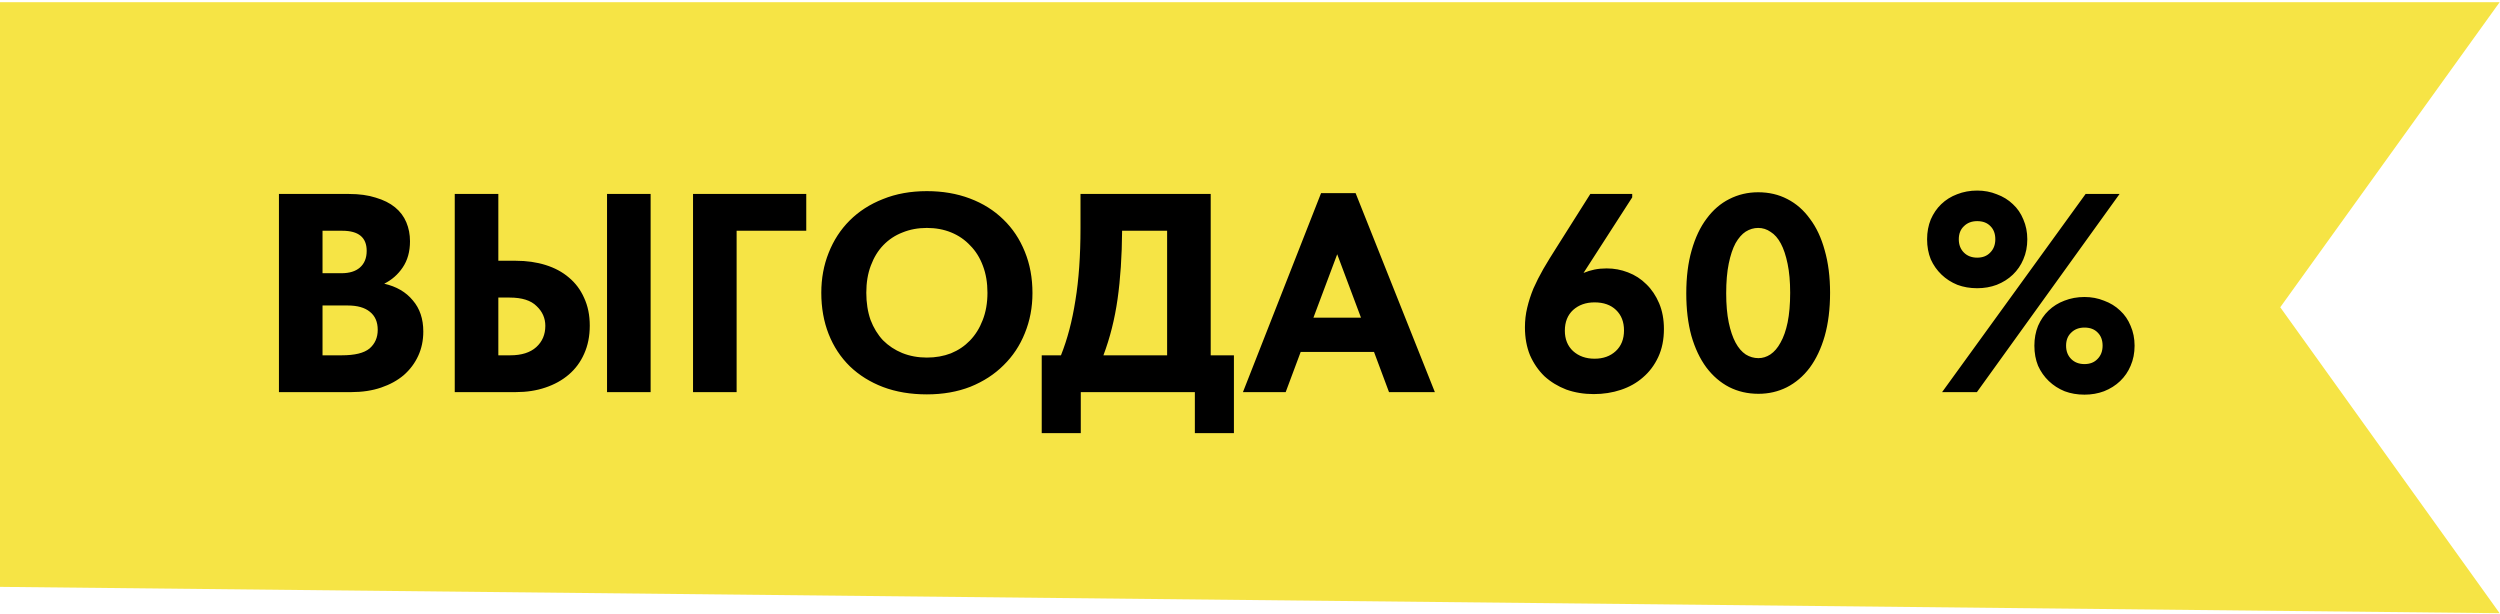 <?xml version="1.0" encoding="UTF-8"?> <svg xmlns="http://www.w3.org/2000/svg" width="1001" height="246" viewBox="0 0 1001 246" fill="none"> <path d="M1000.85 0.89L913.01 123.031L1000.85 245.531L-0.002 234.98V0.89L1000.85 0.89Z" fill="#F6E445"></path> <path d="M111.686 77.662H139.68C143.836 77.662 147.425 78.153 150.448 79.136C153.546 80.043 156.115 81.327 158.155 82.989C160.195 84.652 161.706 86.654 162.688 88.996C163.671 91.339 164.162 93.87 164.162 96.59C164.162 100.746 163.179 104.259 161.215 107.131C159.326 109.926 156.87 112.08 153.848 113.591C158.759 114.724 162.575 116.953 165.295 120.278C168.091 123.527 169.489 127.683 169.489 132.745C169.489 136.297 168.809 139.546 167.449 142.493C166.089 145.439 164.162 148.008 161.668 150.2C159.175 152.315 156.152 153.978 152.601 155.187C149.05 156.396 145.083 157 140.7 157H111.686V77.662ZM129.14 122.318V142.266H136.847C142.061 142.266 145.763 141.359 147.954 139.546C150.145 137.657 151.241 135.163 151.241 132.065C151.241 128.892 150.183 126.474 148.068 124.812C146.027 123.149 143.081 122.318 139.227 122.318H129.14ZM129.14 92.397V109.397H136.734C139.907 109.397 142.363 108.642 144.101 107.131C145.914 105.544 146.821 103.315 146.821 100.444C146.821 95.079 143.572 92.397 137.074 92.397H129.14ZM182.08 77.662H199.534V104.41H206.561C210.868 104.41 214.835 104.977 218.462 106.111C222.089 107.244 225.187 108.906 227.756 111.097C230.4 113.289 232.441 116.009 233.876 119.258C235.387 122.507 236.143 126.209 236.143 130.365C236.143 134.597 235.387 138.375 233.876 141.699C232.441 144.948 230.4 147.706 227.756 149.973C225.111 152.24 221.976 153.978 218.349 155.187C214.797 156.396 210.868 157 206.561 157H182.08V77.662ZM204.295 142.266C208.828 142.266 212.304 141.17 214.722 138.979C217.14 136.788 218.349 133.954 218.349 130.479C218.349 127.381 217.177 124.736 214.835 122.545C212.568 120.278 208.979 119.145 204.068 119.145H199.534V142.266H204.295ZM243.057 77.662H260.511V157H243.057V77.662ZM277.489 77.662H322.825V92.397H294.943V157H277.489V77.662ZM371.123 143.173C374.599 143.173 377.81 142.606 380.757 141.472C383.704 140.264 386.235 138.563 388.351 136.372C390.542 134.105 392.242 131.385 393.451 128.212C394.736 124.963 395.378 121.298 395.378 117.218C395.378 113.213 394.773 109.624 393.564 106.451C392.356 103.202 390.655 100.481 388.464 98.29C386.349 96.023 383.817 94.285 380.87 93.076C377.924 91.868 374.675 91.263 371.123 91.263C367.572 91.263 364.323 91.868 361.376 93.076C358.429 94.21 355.86 95.91 353.669 98.177C351.553 100.368 349.891 103.088 348.682 106.337C347.473 109.511 346.869 113.138 346.869 117.218C346.869 121.222 347.435 124.849 348.569 128.098C349.778 131.272 351.44 133.992 353.556 136.259C355.747 138.45 358.316 140.15 361.263 141.359C364.285 142.568 367.572 143.173 371.123 143.173ZM371.123 157.907C364.625 157.907 358.769 156.924 353.556 154.96C348.418 152.995 343.997 150.237 340.295 146.686C336.592 143.059 333.759 138.752 331.794 133.765C329.83 128.778 328.848 123.263 328.848 117.218C328.848 111.475 329.83 106.148 331.794 101.237C333.759 96.25 336.555 91.943 340.182 88.316C343.884 84.614 348.342 81.743 353.556 79.702C358.769 77.587 364.625 76.529 371.123 76.529C377.395 76.529 383.137 77.511 388.351 79.476C393.564 81.44 398.023 84.236 401.725 87.863C405.427 91.414 408.299 95.721 410.339 100.784C412.379 105.771 413.399 111.286 413.399 117.331C413.399 123.074 412.379 128.438 410.339 133.425C408.374 138.337 405.541 142.606 401.838 146.233C398.211 149.86 393.791 152.731 388.578 154.847C383.364 156.887 377.546 157.907 371.123 157.907ZM417.104 142.266H424.811C427.38 135.843 429.307 128.514 430.591 120.278C431.951 112.042 432.631 102.408 432.631 91.376V77.662H484.767V142.266H494.061V173.434H478.42V157H432.745V173.434H417.104V142.266ZM449.292 92.397C449.217 102.597 448.612 111.702 447.479 119.711C446.345 127.721 444.456 135.239 441.812 142.266H467.313V92.397H449.292ZM528.957 77.322H542.785L574.52 157H556.159L550.152 140.906H520.797L514.79 157H497.676L528.957 77.322ZM525.897 127.192H544.938L535.418 101.804L525.897 127.192ZM638.125 157.793C634.196 157.793 630.532 157.189 627.132 155.98C623.807 154.695 620.898 152.92 618.404 150.653C615.986 148.311 614.06 145.515 612.624 142.266C611.264 138.941 610.584 135.201 610.584 131.045C610.584 128.325 610.886 125.718 611.491 123.225C612.095 120.656 612.926 118.087 613.984 115.518C615.118 112.949 616.44 110.342 617.951 107.697C619.538 104.977 621.276 102.144 623.165 99.197L636.765 77.662H653.54V79.022L634.045 109.284C635.481 108.68 636.954 108.226 638.465 107.924C639.977 107.622 641.601 107.471 643.339 107.471C646.286 107.471 649.119 108 651.84 109.057C654.635 110.115 657.091 111.702 659.207 113.818C661.322 115.858 663.022 118.389 664.307 121.411C665.591 124.434 666.234 127.872 666.234 131.725C666.234 135.957 665.478 139.697 663.967 142.946C662.456 146.195 660.416 148.915 657.847 151.106C655.353 153.298 652.406 154.96 649.006 156.093C645.606 157.227 641.979 157.793 638.125 157.793ZM638.465 143.626C641.941 143.626 644.775 142.606 646.966 140.566C649.157 138.526 650.253 135.768 650.253 132.292C650.253 128.892 649.195 126.172 647.079 124.132C644.964 122.091 642.092 121.071 638.465 121.071C634.99 121.071 632.118 122.091 629.852 124.132C627.66 126.172 626.565 128.93 626.565 132.405C626.565 135.806 627.66 138.526 629.852 140.566C632.118 142.606 634.99 143.626 638.465 143.626ZM704.087 157.68C699.78 157.68 695.851 156.773 692.3 154.96C688.824 153.146 685.802 150.54 683.233 147.139C680.664 143.664 678.661 139.432 677.226 134.445C675.866 129.458 675.186 123.792 675.186 117.445C675.186 110.946 675.904 105.204 677.339 100.217C678.775 95.154 680.777 90.923 683.346 87.523C685.915 84.047 688.938 81.44 692.413 79.702C695.965 77.889 699.818 76.982 703.974 76.982C708.281 76.982 712.172 77.889 715.648 79.702C719.199 81.516 722.222 84.16 724.715 87.636C727.284 91.036 729.249 95.23 730.609 100.217C732.044 105.204 732.762 110.871 732.762 117.218C732.762 123.716 732.044 129.496 730.609 134.559C729.173 139.546 727.171 143.777 724.602 147.253C722.033 150.653 718.973 153.26 715.421 155.073C711.946 156.811 708.168 157.68 704.087 157.68ZM704.087 143.399C705.75 143.399 707.336 142.908 708.848 141.926C710.434 140.868 711.794 139.281 712.928 137.166C714.137 135.05 715.081 132.368 715.761 129.118C716.441 125.794 716.781 121.827 716.781 117.218C716.781 112.76 716.441 108.906 715.761 105.657C715.081 102.333 714.175 99.612 713.041 97.497C711.908 95.381 710.548 93.832 708.961 92.85C707.45 91.792 705.787 91.263 703.974 91.263C702.236 91.263 700.574 91.754 698.987 92.737C697.476 93.719 696.116 95.268 694.907 97.383C693.773 99.499 692.867 102.219 692.187 105.544C691.507 108.868 691.167 112.835 691.167 117.445C691.167 121.903 691.507 125.794 692.187 129.118C692.867 132.368 693.773 135.05 694.907 137.166C696.04 139.281 697.4 140.868 698.987 141.926C700.574 142.908 702.274 143.399 704.087 143.399ZM791.67 115.404C788.799 115.404 786.155 114.951 783.737 114.044C781.319 113.062 779.203 111.702 777.39 109.964C775.576 108.226 774.141 106.186 773.083 103.844C772.101 101.426 771.609 98.743 771.609 95.797C771.609 92.925 772.101 90.281 773.083 87.863C774.141 85.445 775.538 83.405 777.276 81.743C779.09 80.005 781.205 78.682 783.623 77.776C786.117 76.793 788.799 76.302 791.67 76.302C794.466 76.302 797.073 76.793 799.491 77.776C801.984 78.682 804.138 80.005 805.951 81.743C807.765 83.405 809.163 85.445 810.145 87.863C811.203 90.281 811.732 92.925 811.732 95.797C811.732 98.743 811.203 101.426 810.145 103.844C809.163 106.186 807.765 108.226 805.951 109.964C804.138 111.702 801.984 113.062 799.491 114.044C797.073 114.951 794.466 115.404 791.67 115.404ZM791.67 103.164C793.862 103.164 795.6 102.484 796.884 101.124C798.244 99.763 798.924 97.988 798.924 95.797C798.924 93.605 798.282 91.868 796.997 90.583C795.713 89.223 793.937 88.543 791.67 88.543C789.479 88.543 787.704 89.223 786.344 90.583C784.983 91.868 784.303 93.605 784.303 95.797C784.303 97.988 784.983 99.763 786.344 101.124C787.704 102.484 789.479 103.164 791.67 103.164ZM834.626 158.02C831.755 158.02 829.11 157.567 826.692 156.66C824.274 155.678 822.159 154.318 820.345 152.58C818.532 150.842 817.096 148.802 816.038 146.459C815.056 144.042 814.565 141.359 814.565 138.412C814.565 135.541 815.056 132.896 816.038 130.479C817.096 128.061 818.494 126.021 820.232 124.358C822.045 122.62 824.161 121.298 826.579 120.391C829.073 119.409 831.755 118.918 834.626 118.918C837.422 118.918 840.029 119.409 842.447 120.391C844.94 121.298 847.094 122.62 848.907 124.358C850.72 126.021 852.118 128.061 853.101 130.479C854.158 132.896 854.687 135.541 854.687 138.412C854.687 141.359 854.158 144.042 853.101 146.459C852.118 148.802 850.72 150.842 848.907 152.58C847.094 154.318 844.94 155.678 842.447 156.66C840.029 157.567 837.422 158.02 834.626 158.02ZM834.626 145.779C836.817 145.779 838.555 145.099 839.84 143.739C841.2 142.379 841.88 140.604 841.88 138.412C841.88 136.221 841.238 134.483 839.953 133.199C838.669 131.839 836.893 131.159 834.626 131.159C832.435 131.159 830.659 131.839 829.299 133.199C827.939 134.483 827.259 136.221 827.259 138.412C827.259 140.604 827.939 142.379 829.299 143.739C830.659 145.099 832.435 145.779 834.626 145.779ZM791.557 157H777.616L835.08 77.662H848.68L791.557 157Z" fill="black"></path> </svg> 